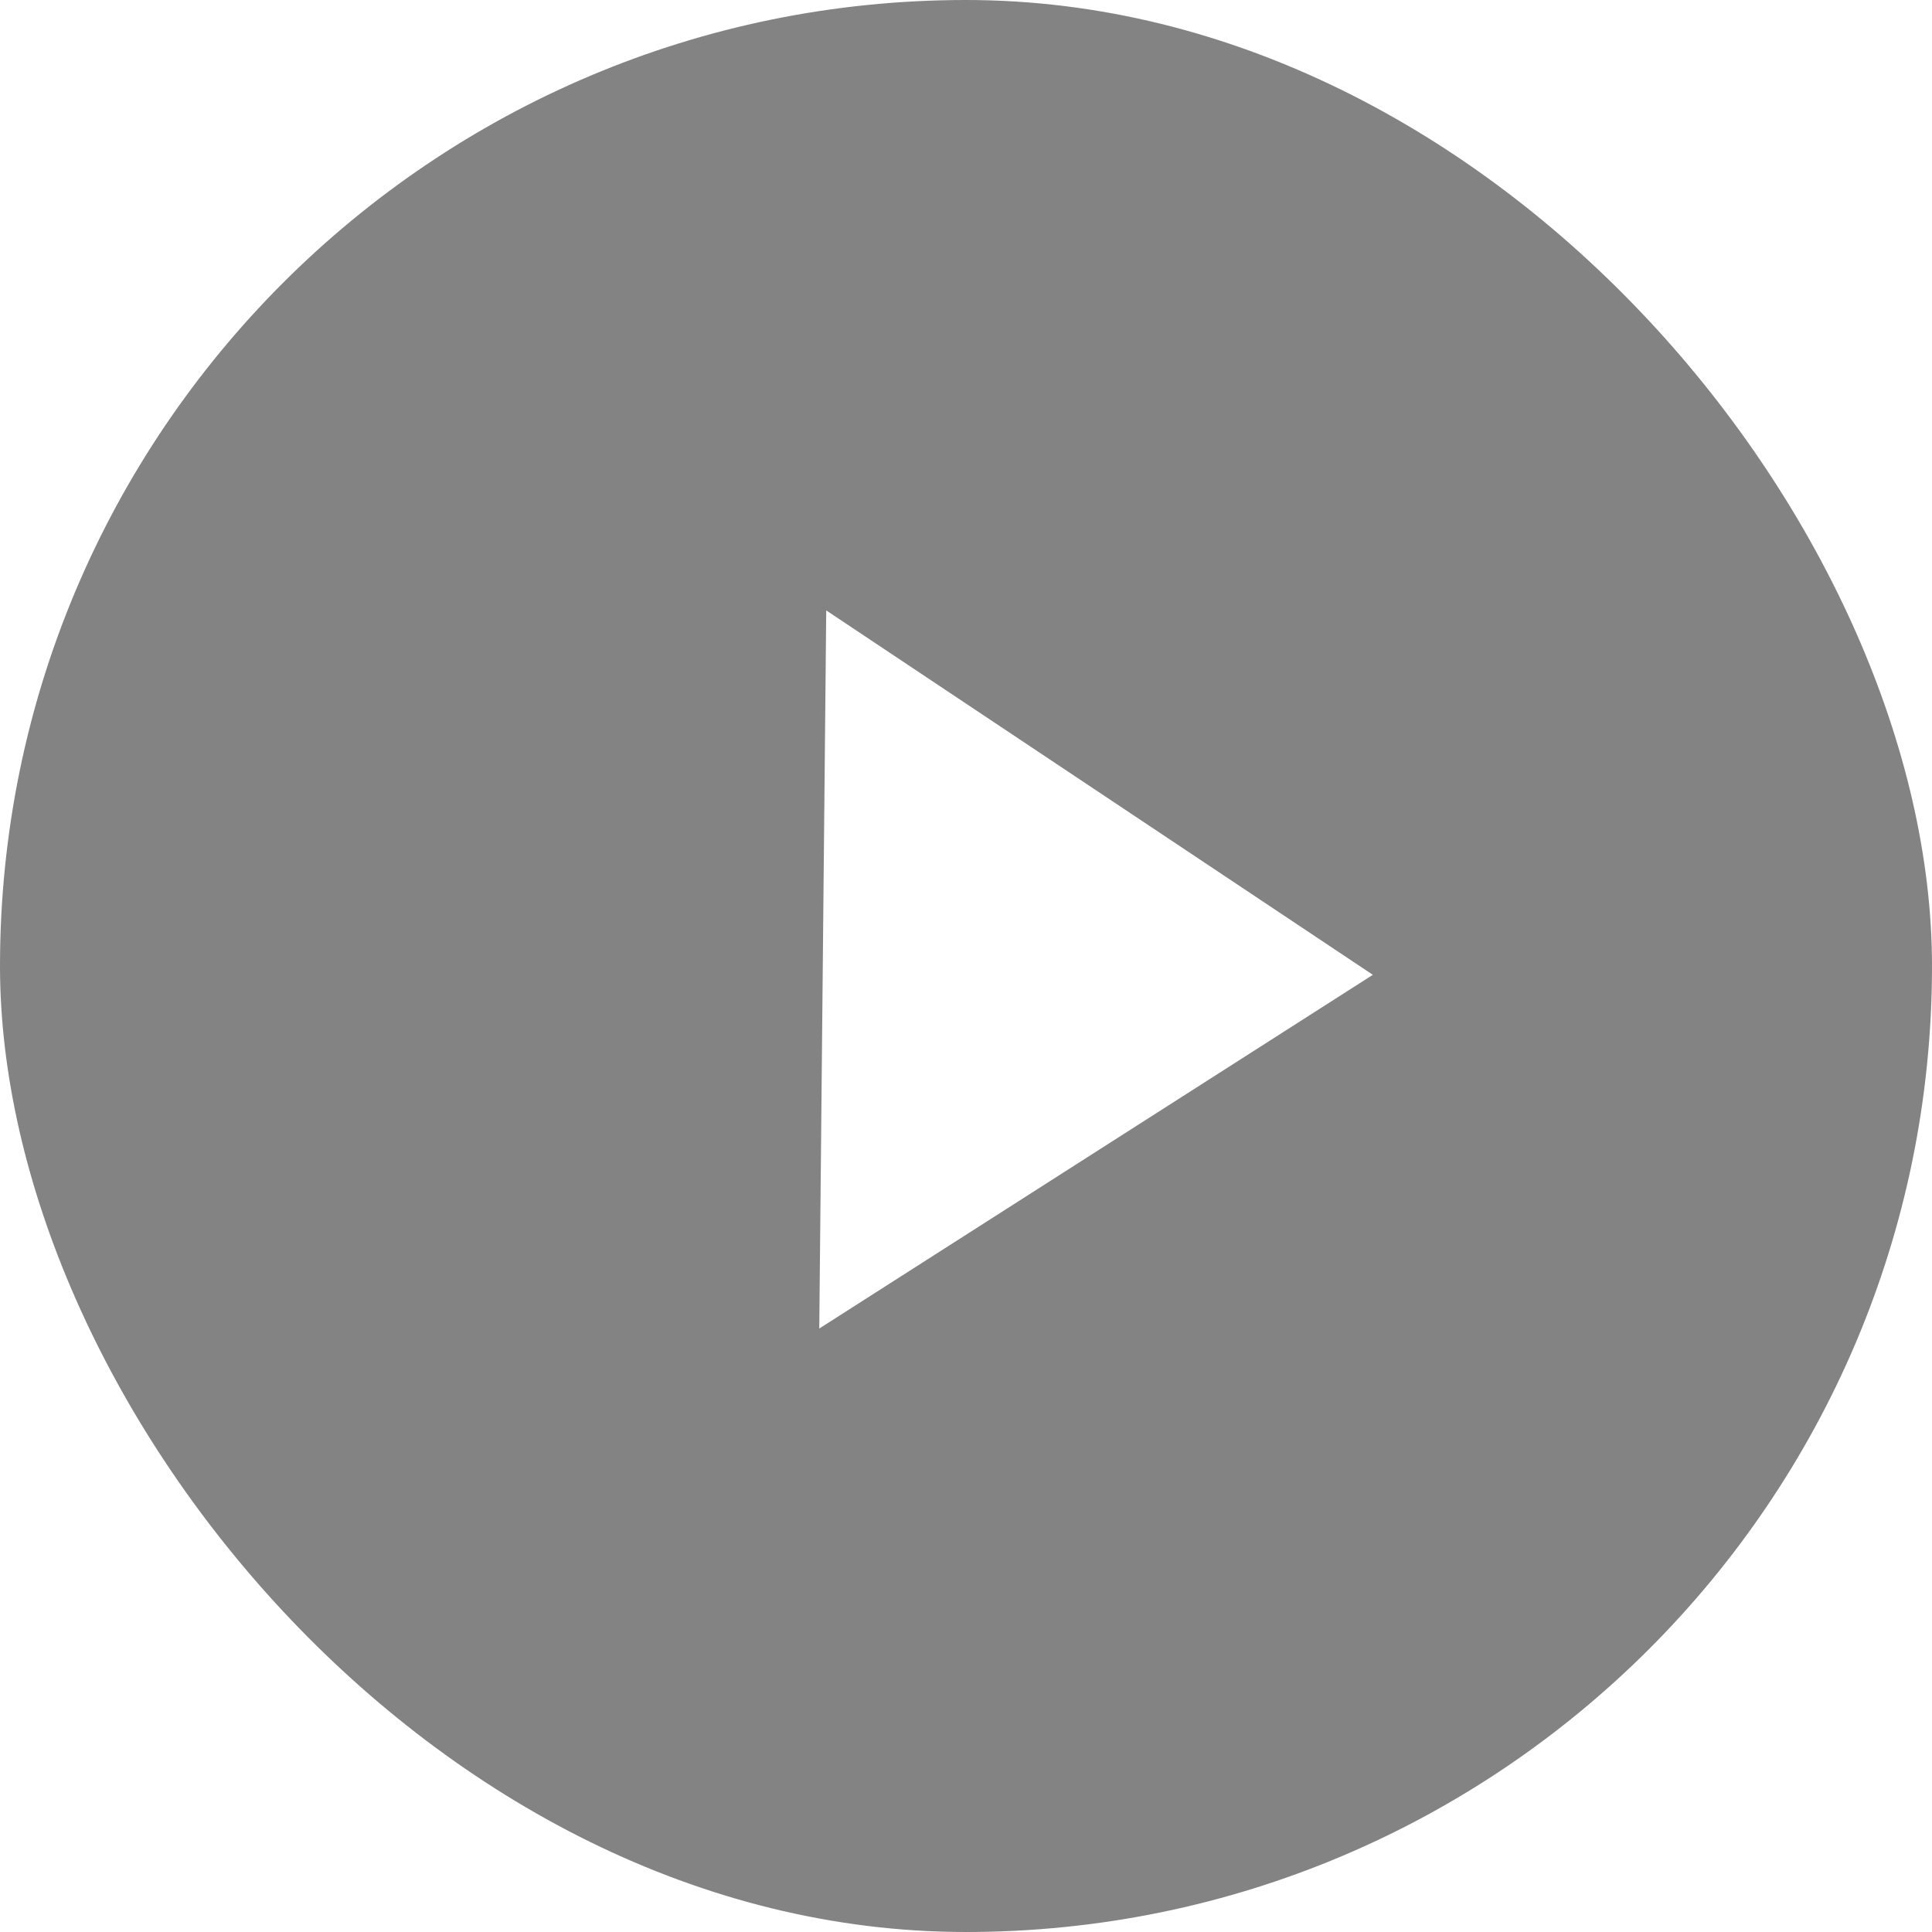 <svg width='120' height='120' fill='none' xmlns='http://www.w3.org/2000/svg'><g filter='url(#a)'><rect width='120' height='120' rx='60' fill='#1E1E1E' fill-opacity='.55'/></g><path d='M85.27 60.547 51.319 37.915l-.433 44.603 34.384-21.97Z' fill='#fff'/><defs><filter id='a' x='-7.188' y='-7.188' width='134.375' height='134.375' filterUnits='userSpaceOnUse' color-interpolation-filters='sRGB'><feFlood flood-opacity='0' result='BackgroundImageFix'/><feGaussianBlur in='BackgroundImage' stdDeviation='3.594'/><feComposite in2='SourceAlpha' operator='in' result='effect1_backgroundBlur'/><feBlend in='SourceGraphic' in2='effect1_backgroundBlur' result='shape'/></filter></defs></svg>